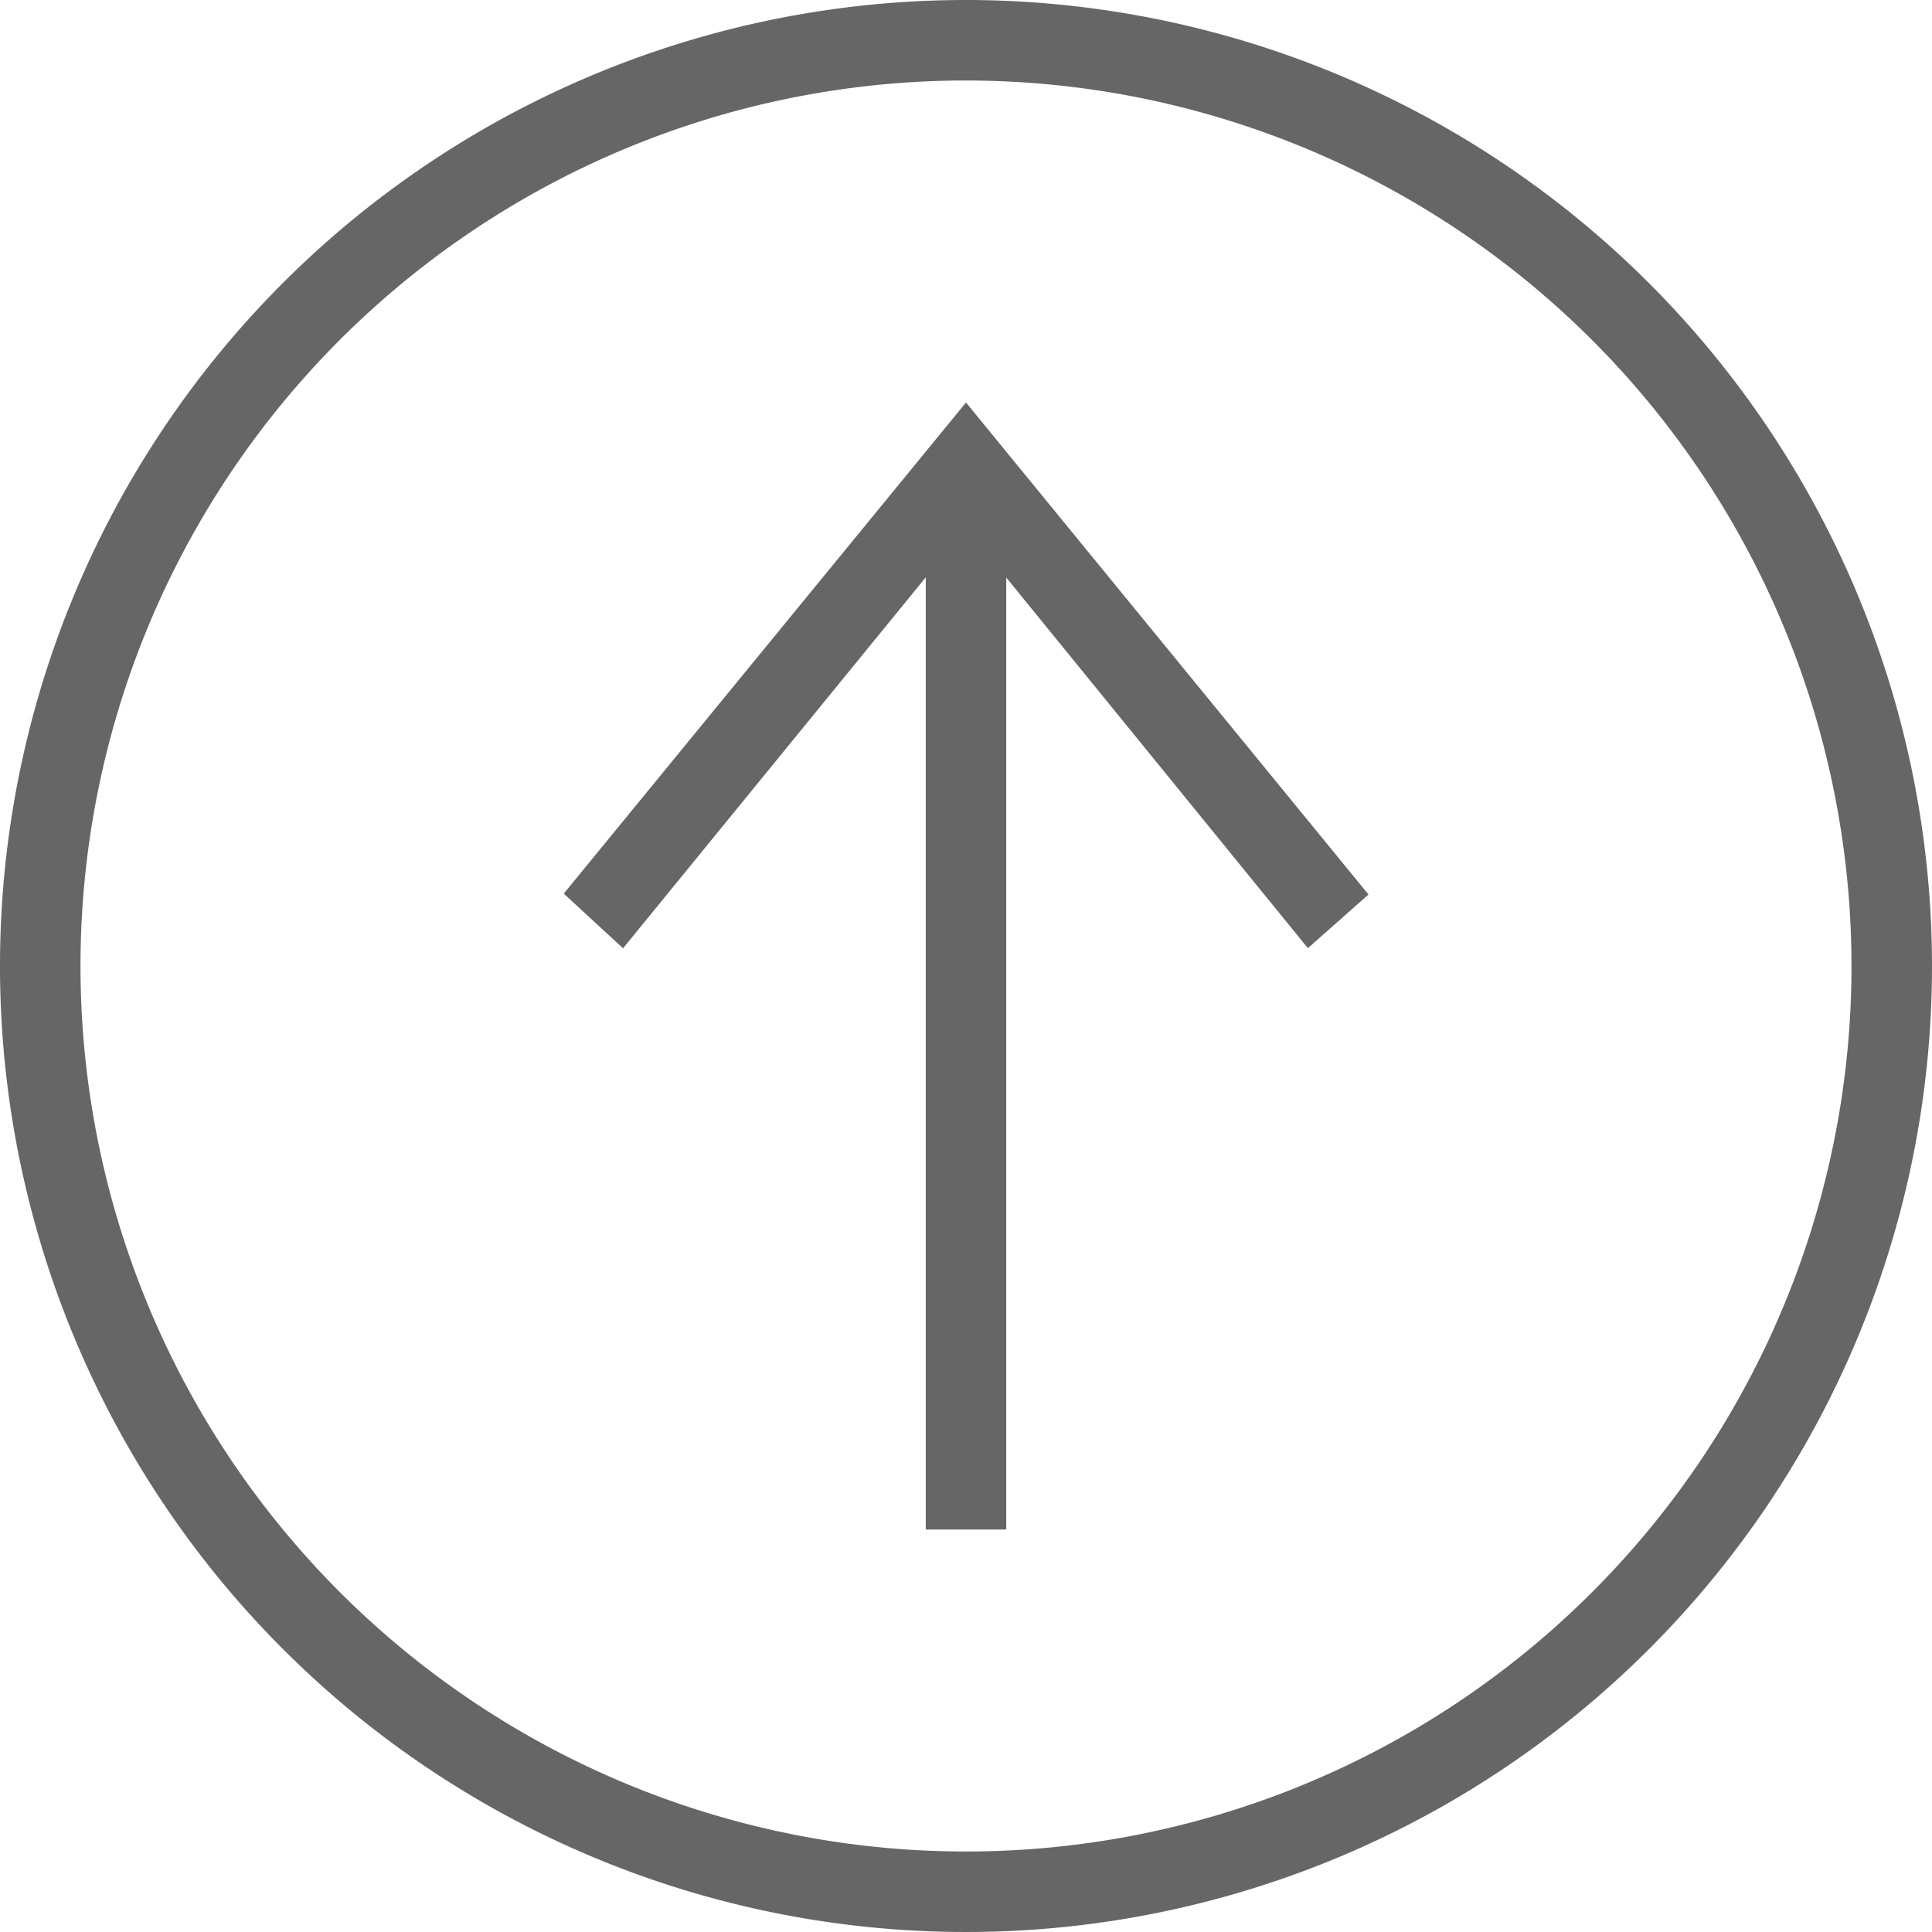<svg xmlns="http://www.w3.org/2000/svg" width="30" height="30" viewBox="0 0 30 30"><path d="M30,15A15,15,0,1,1,15,0,15.007,15.007,0,0,1,30,15Zm-1.25,0A13.75,13.75,0,1,1,15,1.25,13.757,13.757,0,0,1,28.75,15ZM14.375,8.965l-4.7,5.76-.921-.849L15,6.25l6.25,7.64-.941.833L15.625,8.968V23.75h-1.25Z" fill="#666" fill-rule="evenodd"/></svg>